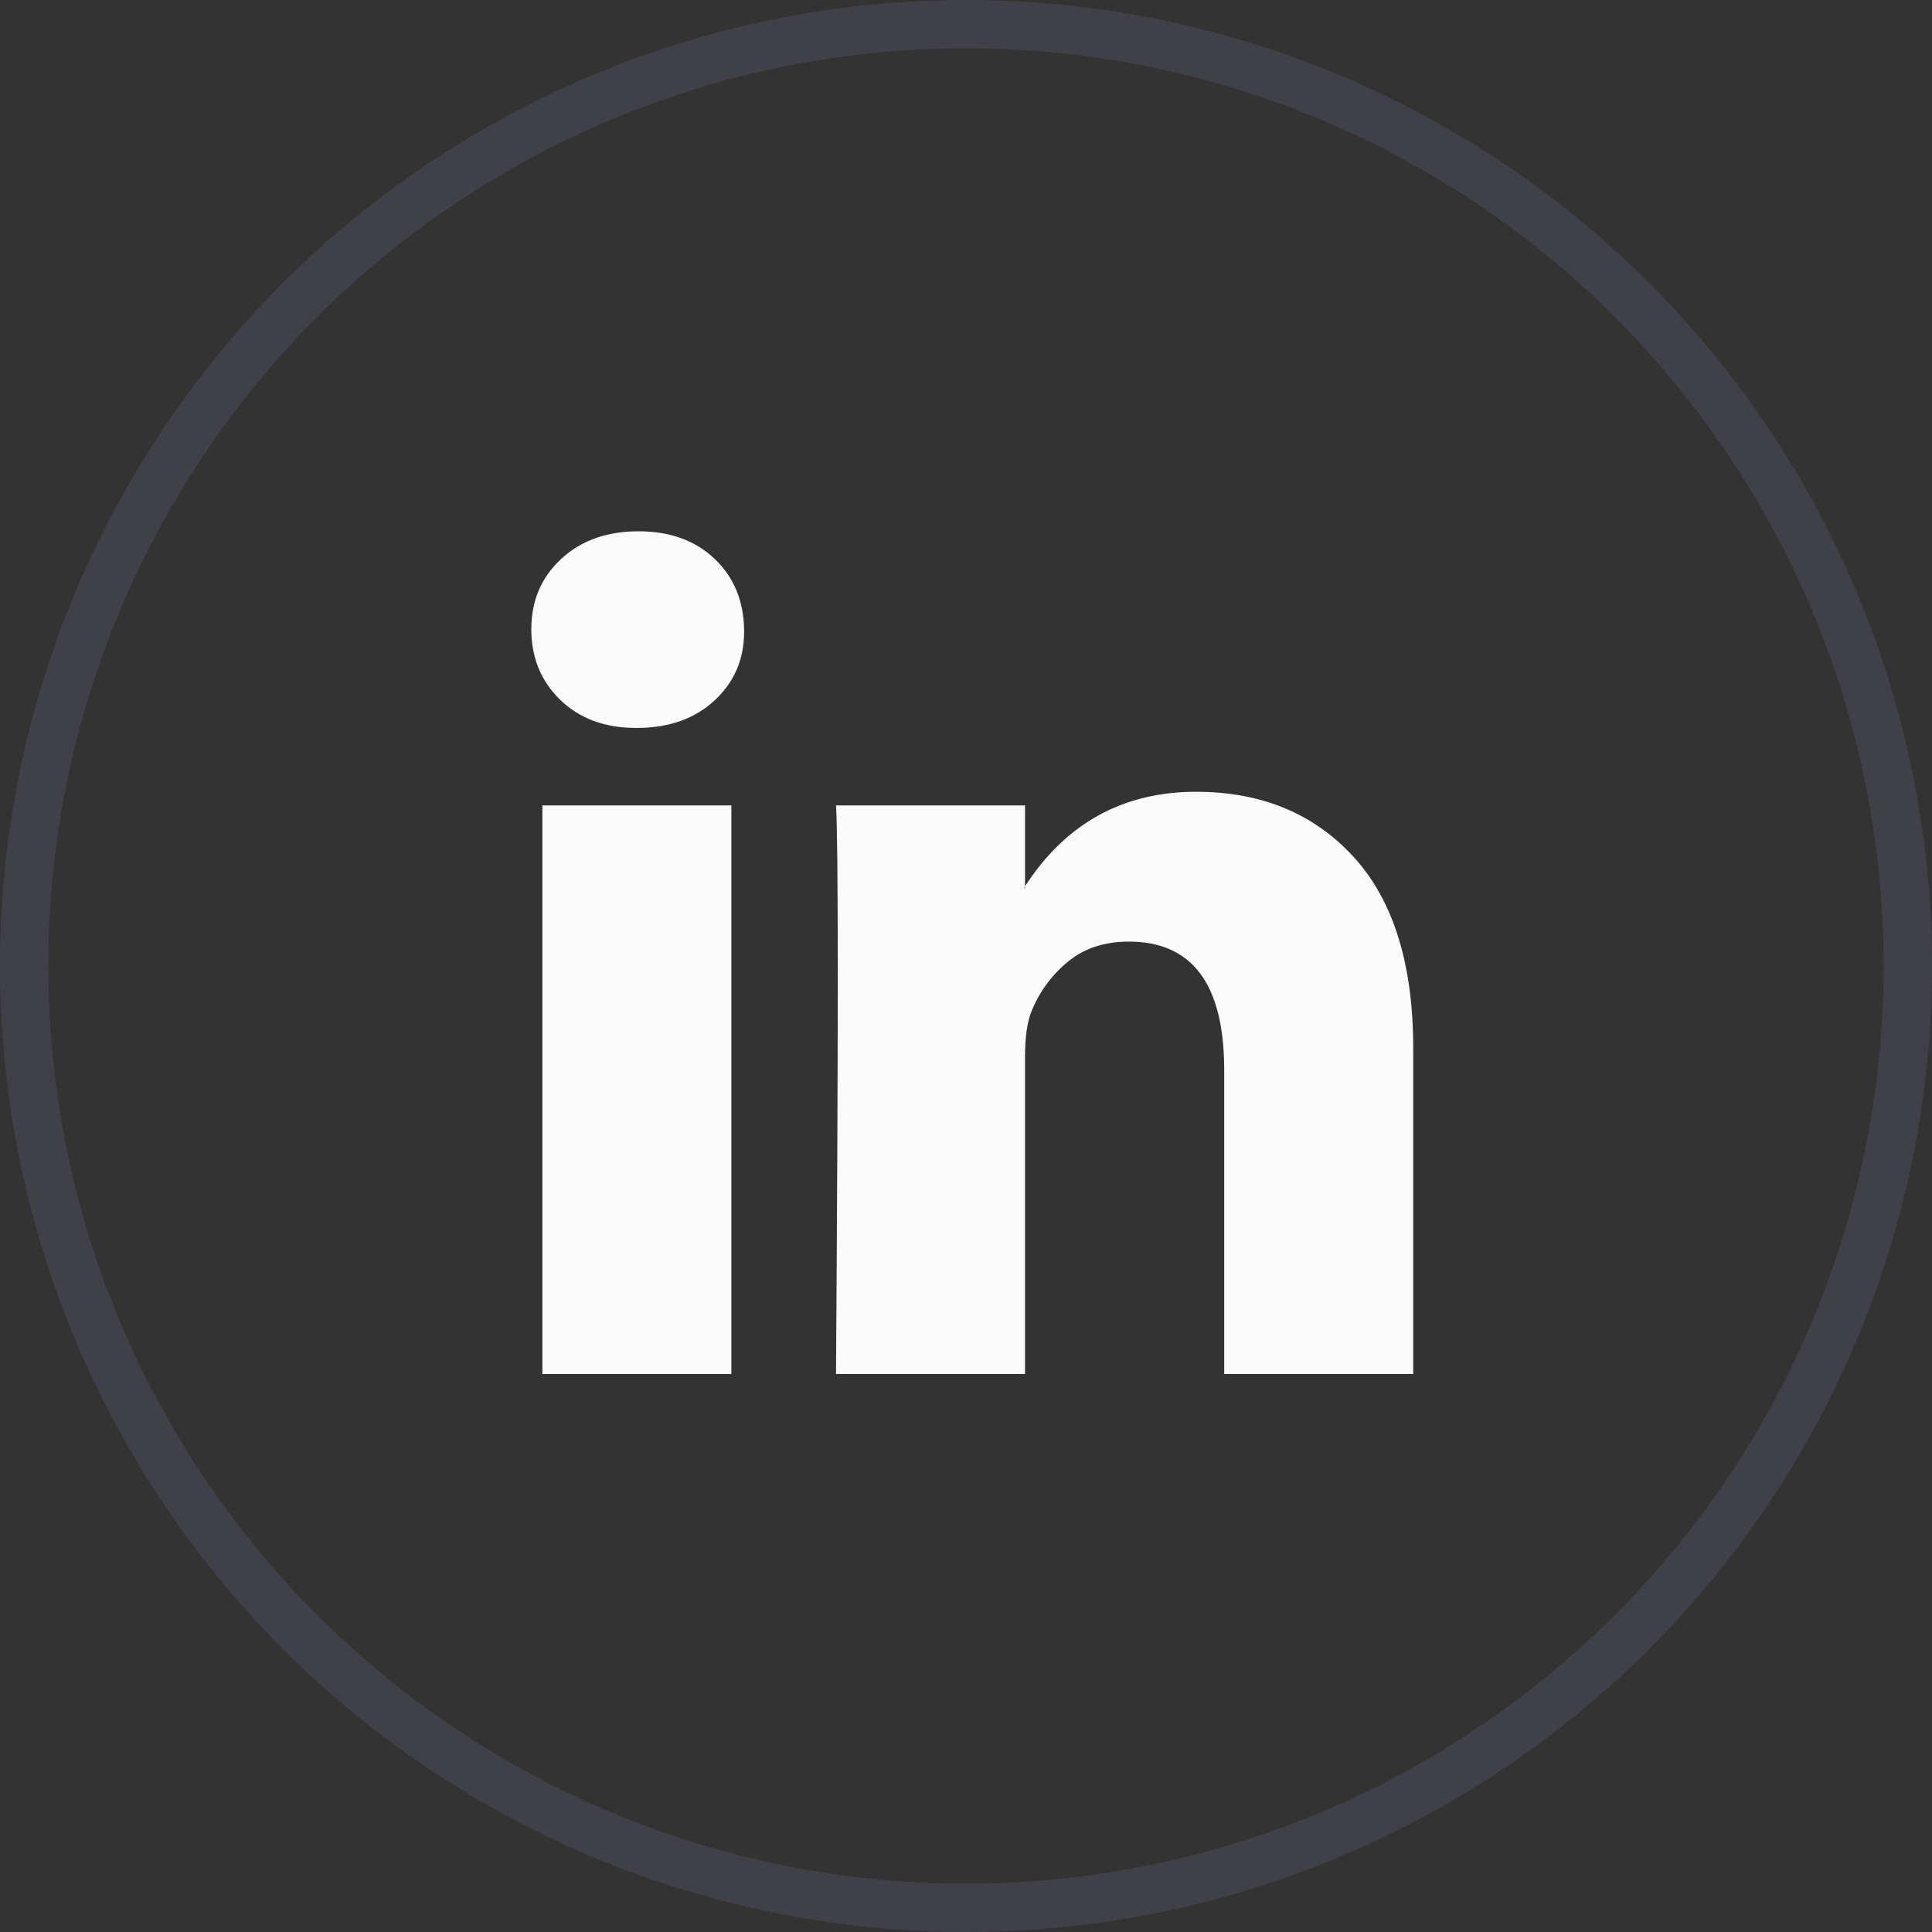 <svg width="40" height="40" viewBox="0 0 40 40" fill="none" xmlns="http://www.w3.org/2000/svg">
<rect x="0" y="0" width="40" height="40" fill="#333333" stroke="none"/>
<g clip-path="url(#clip0_759_5081)">
<path d="M11 13.027C11 12.439 11.206 11.955 11.617 11.573C12.028 11.191 12.563 11 13.221 11C13.867 11 14.39 11.188 14.789 11.564C15.2 11.952 15.406 12.457 15.406 13.08C15.406 13.644 15.206 14.114 14.807 14.49C14.396 14.877 13.855 15.071 13.185 15.071H13.168C12.521 15.071 11.999 14.877 11.599 14.49C11.2 14.102 11 13.614 11 13.027ZM11.229 28.448V16.675H15.142V28.448H11.229ZM17.309 28.448H21.222V21.874C21.222 21.463 21.269 21.146 21.363 20.922C21.527 20.523 21.777 20.185 22.112 19.909C22.447 19.633 22.867 19.495 23.372 19.495C24.688 19.495 25.346 20.382 25.346 22.156V28.448H29.259V21.698C29.259 19.959 28.847 18.64 28.025 17.741C27.202 16.843 26.116 16.393 24.764 16.393C23.249 16.393 22.068 17.045 21.222 18.349V18.385H21.204L21.222 18.349V16.675H17.309C17.333 17.051 17.345 18.22 17.345 20.182C17.345 22.144 17.333 24.9 17.309 28.448Z" fill="#FAFAFA"/>
</g>
<circle cx="20" cy="20" r="19.5" stroke="#A1AEE5" stroke-opacity="0.12"/>
<defs>
<clipPath id="clip0_759_5081">
<rect width="18.259" height="17.448" fill="white" transform="translate(11 11)"/>
</clipPath>
</defs>
</svg>
